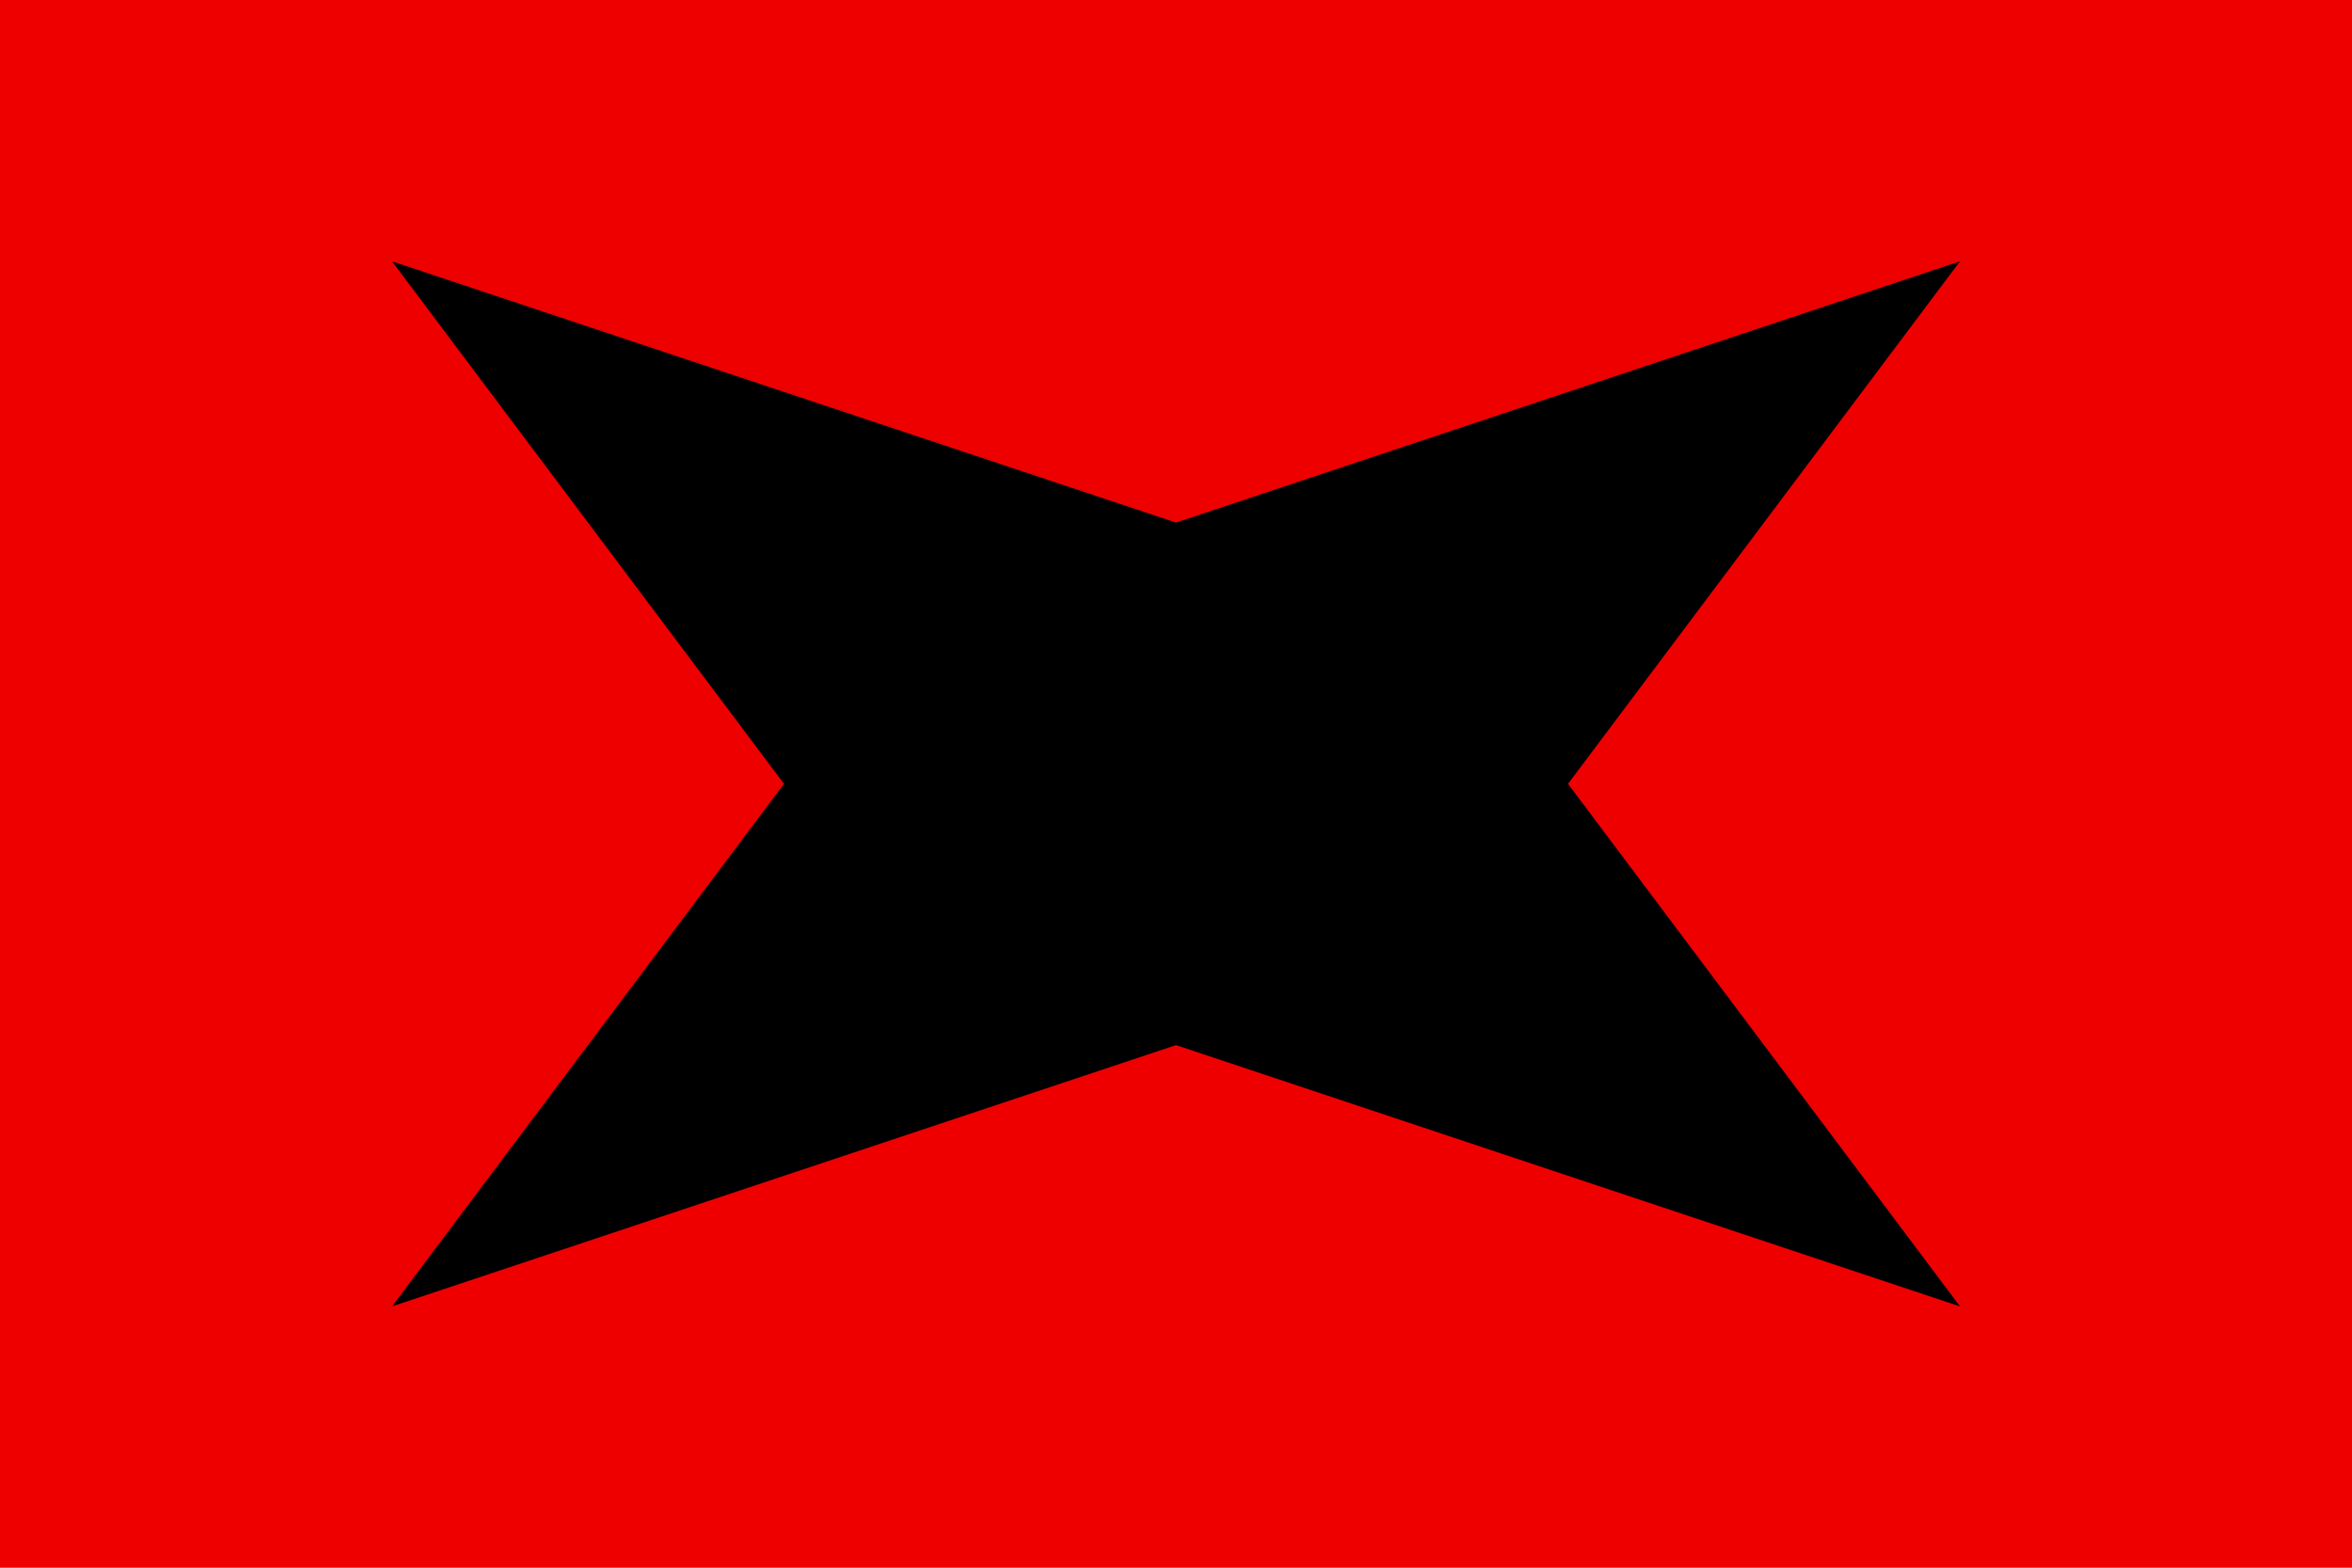 <?xml version="1.0" encoding="UTF-8" standalone="no"?>
<svg xmlns="http://www.w3.org/2000/svg" width="900" height="600" version="1.0" viewBox="0 0 18 12">
<rect width="24" height="12" fill="#e00"/>
<path d="M3,2L9,4L15,2L12,6L15,10L9,8L3,10L6,6"/>
</svg>